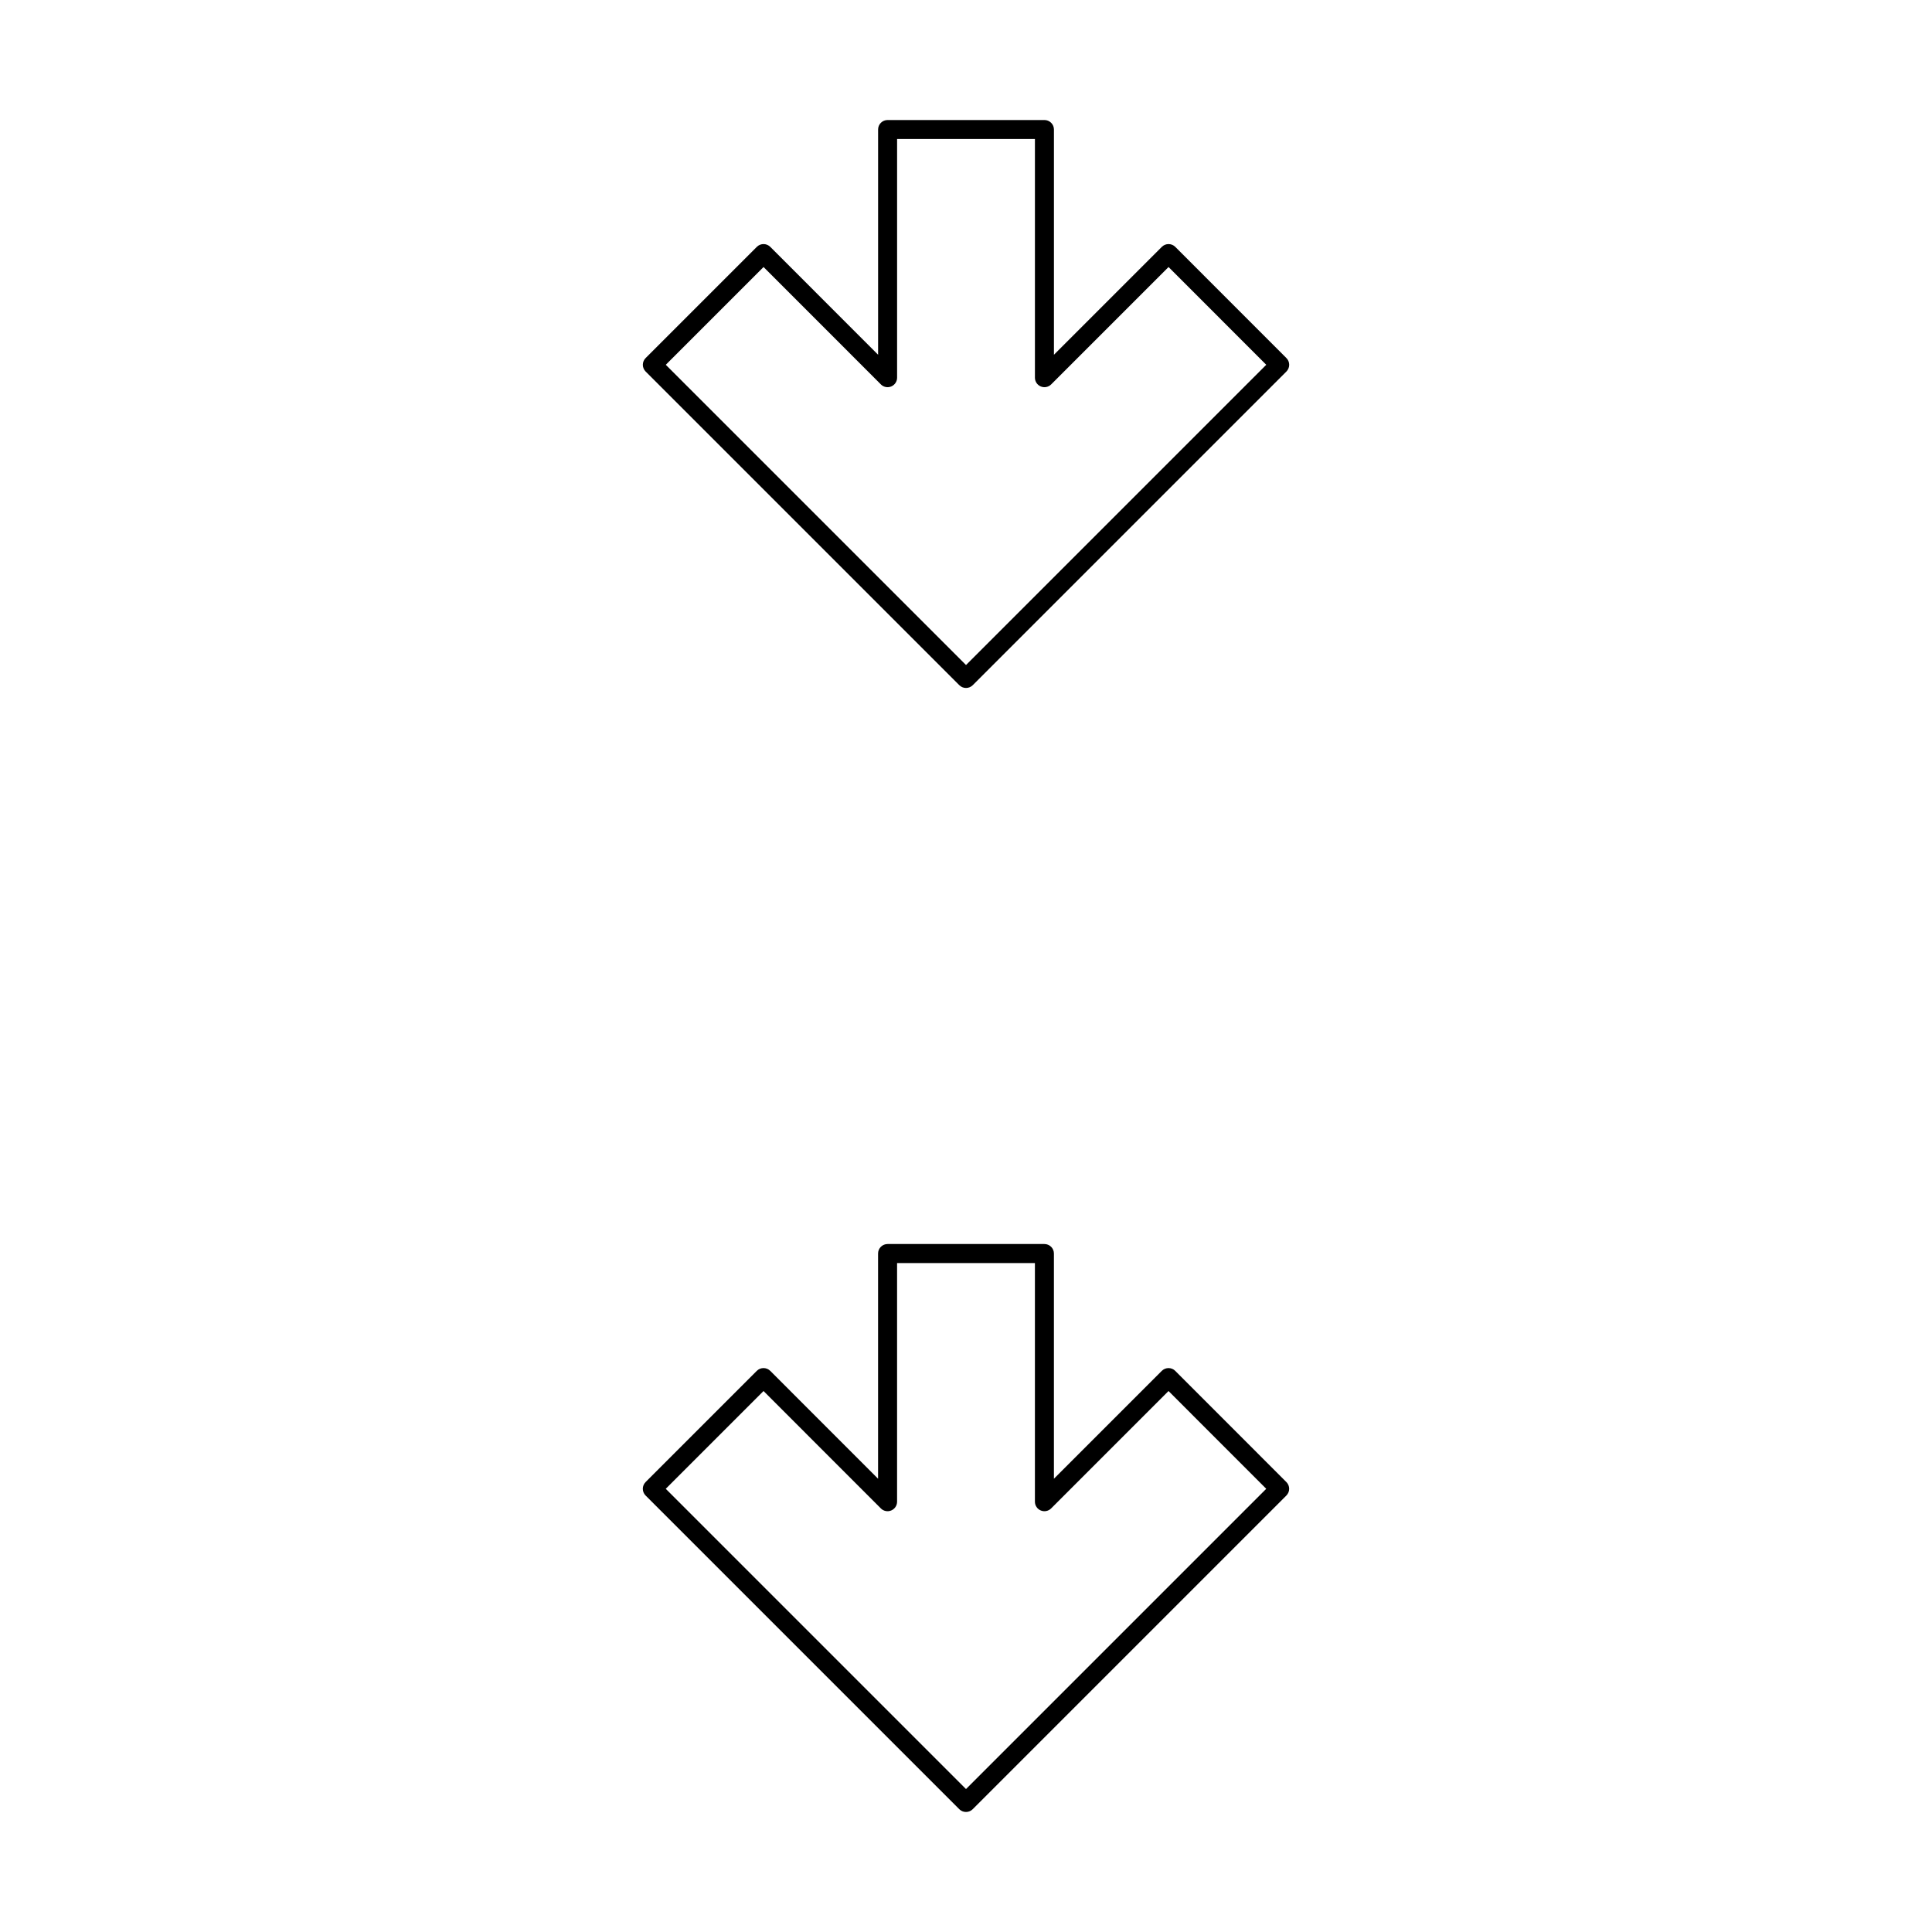 <?xml version="1.0" encoding="UTF-8"?>
<!-- Uploaded to: SVG Repo, www.svgrepo.com, Generator: SVG Repo Mixer Tools -->
<svg fill="#000000" width="800px" height="800px" version="1.1" viewBox="144 144 512 512" xmlns="http://www.w3.org/2000/svg">
 <g>
  <path d="m484.91 238.89-29.457-29.473 0.004 0.004c-0.473-0.473-1.113-0.738-1.781-0.738s-1.309 0.266-1.781 0.738l-28.59 28.59v-59.684c0-0.672-0.266-1.312-0.738-1.785-0.473-0.473-1.113-0.734-1.781-0.734h-41.566c-0.668 0-1.309 0.262-1.781 0.734-0.473 0.473-0.738 1.113-0.734 1.785v59.684l-28.574-28.59h-0.004c-0.473-0.473-1.113-0.738-1.781-0.738-0.668 0-1.309 0.266-1.781 0.738l-29.473 29.473 0.004-0.004c-0.473 0.473-0.738 1.113-0.738 1.781s0.266 1.309 0.738 1.781l83.129 83.129c0.473 0.473 1.113 0.738 1.781 0.738s1.309-0.266 1.781-0.738l83.129-83.129c0.469-0.473 0.734-1.113 0.734-1.781s-0.266-1.309-0.738-1.781zm-84.906 81.348-79.566-79.566 25.91-25.91 31.094 31.109-0.004 0.004c0.723 0.719 1.805 0.934 2.746 0.543 0.941-0.391 1.555-1.309 1.555-2.324v-63.25h36.527v63.25c0 1.016 0.613 1.934 1.555 2.324 0.941 0.391 2.023 0.176 2.746-0.543l31.109-31.109 25.895 25.906z"/>
  <path d="m420.78 473.68h-41.566c-0.668 0-1.309 0.266-1.781 0.738-0.473 0.473-0.738 1.113-0.734 1.781v59.684l-28.574-28.59h-0.004c-0.473-0.473-1.113-0.738-1.781-0.738-0.668 0-1.309 0.266-1.781 0.738l-29.473 29.473h0.004c-0.473 0.473-0.738 1.113-0.738 1.781s0.266 1.309 0.738 1.781l83.129 83.129c0.473 0.473 1.113 0.738 1.781 0.738s1.309-0.266 1.781-0.738l83.129-83.129h-0.004c0.473-0.473 0.738-1.113 0.738-1.781s-0.266-1.309-0.738-1.781l-29.457-29.473h0.004c-0.473-0.473-1.113-0.738-1.781-0.738s-1.309 0.266-1.781 0.738l-28.59 28.59v-59.684c0-0.668-0.266-1.309-0.738-1.781-0.473-0.473-1.113-0.738-1.781-0.738zm32.891 38.957 25.895 25.91-79.566 79.566-79.566-79.566 25.91-25.91 31.094 31.109h-0.004c0.723 0.723 1.805 0.938 2.746 0.547 0.941-0.391 1.555-1.309 1.555-2.328v-63.246h36.527v63.246c0 1.02 0.613 1.938 1.555 2.328s2.023 0.176 2.746-0.547z"/>
 </g>
</svg>